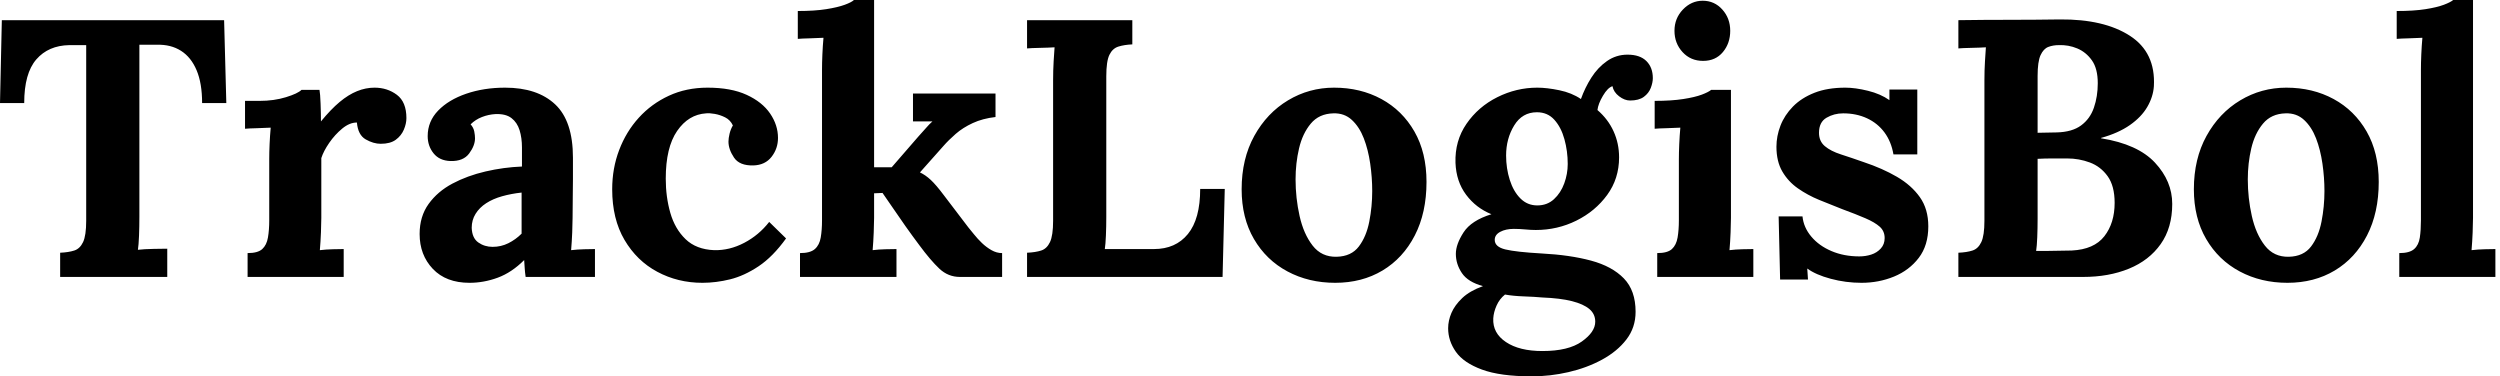 <svg baseProfile="full" height="28" version="1.1" viewBox="0 0 186 28" width="186" xmlns="http://www.w3.org/2000/svg" xmlns:ev="http://www.w3.org/2001/xml-events" xmlns:xlink="http://www.w3.org/1999/xlink"><defs /><g><path d="M15.474 7.669Q15.474 6.195 15.064 5.226Q14.655 4.257 13.904 3.78Q13.154 3.302 12.117 3.329H10.807V16.129Q10.807 16.865 10.78 17.548Q10.752 18.23 10.698 18.585Q11.162 18.53 11.885 18.517Q12.608 18.503 12.881 18.503V20.604H4.912V18.803Q5.54 18.776 5.963 18.639Q6.386 18.503 6.618 18.012Q6.85 17.52 6.85 16.429V3.357H5.595Q4.039 3.384 3.138 4.421Q2.238 5.458 2.238 7.669H0.437L0.573 1.501H17.111L17.275 7.669Z M18.858 18.83Q19.622 18.83 19.949 18.53Q20.277 18.23 20.372 17.671Q20.468 17.111 20.468 16.402V11.817Q20.468 11.326 20.495 10.712Q20.522 10.097 20.577 9.497Q20.14 9.524 19.554 9.538Q18.967 9.552 18.667 9.579V7.505H19.758Q20.823 7.505 21.71 7.232Q22.596 6.959 22.869 6.686H24.207Q24.261 6.959 24.288 7.71Q24.316 8.46 24.316 9.033Q25.053 8.133 25.708 7.587Q26.363 7.041 27.004 6.782Q27.645 6.522 28.3 6.522Q29.255 6.522 29.965 7.055Q30.674 7.587 30.674 8.788Q30.674 9.197 30.483 9.647Q30.292 10.097 29.883 10.398Q29.474 10.698 28.764 10.698Q28.218 10.698 27.645 10.37Q27.072 10.043 26.99 9.115Q26.444 9.115 25.899 9.565Q25.353 10.016 24.93 10.63Q24.507 11.244 24.343 11.762V16.211Q24.343 16.593 24.316 17.288Q24.288 17.984 24.234 18.612Q24.671 18.558 25.203 18.544Q25.735 18.53 26.008 18.53V20.604H18.858Z M39.544 20.604Q39.489 20.222 39.476 19.963Q39.462 19.704 39.435 19.349Q38.507 20.277 37.47 20.659Q36.433 21.041 35.368 21.041Q33.622 21.041 32.639 20.004Q31.657 18.967 31.657 17.411Q31.657 16.101 32.326 15.173Q32.994 14.246 34.099 13.659Q35.205 13.072 36.556 12.758Q37.906 12.444 39.271 12.39V10.971Q39.271 10.261 39.094 9.688Q38.916 9.115 38.493 8.788Q38.07 8.46 37.306 8.487Q36.788 8.515 36.296 8.706Q35.805 8.897 35.45 9.251Q35.669 9.497 35.723 9.784Q35.778 10.07 35.778 10.288Q35.778 10.834 35.341 11.421Q34.904 12.008 33.949 11.981Q33.131 11.953 32.694 11.407Q32.257 10.862 32.257 10.125Q32.257 9.033 33.035 8.228Q33.813 7.423 35.123 6.973Q36.433 6.522 38.016 6.522Q40.417 6.522 41.741 7.764Q43.064 9.006 43.064 11.735Q43.064 12.663 43.064 13.318Q43.064 13.973 43.051 14.628Q43.037 15.283 43.037 16.211Q43.037 16.593 43.01 17.288Q42.982 17.984 42.928 18.612Q43.392 18.558 43.91 18.544Q44.429 18.53 44.702 18.53V20.604ZM39.244 14.327Q38.48 14.409 37.797 14.6Q37.115 14.791 36.61 15.119Q36.105 15.446 35.819 15.91Q35.532 16.374 35.532 16.947Q35.559 17.712 36.023 18.039Q36.487 18.366 37.088 18.366Q37.715 18.366 38.261 18.094Q38.807 17.821 39.244 17.384Q39.244 17.111 39.244 16.852Q39.244 16.593 39.244 16.32Q39.244 15.828 39.244 15.324Q39.244 14.819 39.244 14.327Z M52.698 21.041Q50.869 21.041 49.341 20.222Q47.813 19.404 46.899 17.848Q45.984 16.292 45.984 14.082Q45.984 12.526 46.503 11.162Q47.021 9.797 47.963 8.76Q48.904 7.723 50.201 7.123Q51.497 6.522 53.08 6.522Q54.827 6.522 55.986 7.055Q57.146 7.587 57.733 8.446Q58.32 9.306 58.32 10.261Q58.32 11.053 57.842 11.667Q57.365 12.281 56.491 12.308Q55.454 12.335 55.045 11.721Q54.635 11.107 54.635 10.534Q54.635 10.288 54.717 9.947Q54.799 9.606 54.963 9.333Q54.772 8.924 54.39 8.733Q54.008 8.542 53.612 8.474Q53.216 8.405 52.971 8.433Q51.661 8.515 50.815 9.743Q49.969 10.971 49.969 13.29Q49.969 14.655 50.31 15.842Q50.651 17.029 51.442 17.793Q52.234 18.558 53.571 18.612Q54.717 18.639 55.809 18.066Q56.901 17.493 57.665 16.511L58.92 17.739Q57.938 19.103 56.873 19.813Q55.809 20.522 54.758 20.782Q53.708 21.041 52.698 21.041Z M59.957 20.604V18.83Q60.721 18.83 61.062 18.53Q61.404 18.23 61.499 17.671Q61.595 17.111 61.595 16.402V5.185Q61.595 4.694 61.622 4.053Q61.649 3.411 61.704 2.811Q61.267 2.838 60.68 2.852Q60.094 2.865 59.793 2.893V0.819Q61.049 0.819 61.908 0.682Q62.768 0.546 63.287 0.355Q63.805 0.164 63.969 0.0H65.47V12.444H66.78L68.745 10.179Q69.099 9.797 69.331 9.524Q69.563 9.251 69.809 9.033H68.363V6.959H74.503V8.706Q73.548 8.815 72.811 9.156Q72.074 9.497 71.542 9.961Q71.01 10.425 70.628 10.862L68.881 12.827Q69.29 13.018 69.686 13.386Q70.082 13.754 70.655 14.519L72.483 16.92Q72.647 17.111 72.906 17.439Q73.166 17.766 73.493 18.08Q73.821 18.394 74.203 18.612Q74.585 18.83 74.994 18.83V20.604H71.856Q70.982 20.604 70.327 19.99Q69.673 19.376 68.827 18.23Q68.335 17.575 67.803 16.825Q67.271 16.074 66.821 15.405Q66.37 14.737 66.097 14.355L65.47 14.382V16.211Q65.47 16.593 65.442 17.288Q65.415 17.984 65.361 18.612Q65.797 18.558 66.316 18.544Q66.834 18.53 67.135 18.53V20.604Z M76.85 20.604V18.803Q77.478 18.776 77.901 18.639Q78.324 18.503 78.556 18.012Q78.788 17.52 78.788 16.429V5.977Q78.788 5.24 78.828 4.558Q78.869 3.875 78.897 3.52Q78.46 3.548 77.805 3.561Q77.15 3.575 76.85 3.602V1.501H84.682V3.302Q84.082 3.329 83.645 3.466Q83.209 3.602 82.977 4.08Q82.745 4.558 82.745 5.676V16.129Q82.745 16.865 82.717 17.52Q82.69 18.175 82.635 18.53H86.292Q87.903 18.53 88.817 17.411Q89.731 16.292 89.731 14.055H91.559L91.396 20.604Z M99.774 21.041Q97.809 21.041 96.226 20.195Q94.643 19.349 93.729 17.78Q92.815 16.211 92.815 14.082Q92.815 11.817 93.756 10.111Q94.698 8.405 96.267 7.464Q97.836 6.522 99.692 6.522Q101.657 6.522 103.212 7.368Q104.768 8.214 105.669 9.784Q106.569 11.353 106.569 13.536Q106.569 15.828 105.696 17.52Q104.823 19.212 103.294 20.127Q101.766 21.041 99.774 21.041ZM99.883 19.103Q100.975 19.076 101.534 18.339Q102.094 17.602 102.312 16.483Q102.53 15.365 102.53 14.218Q102.53 13.209 102.38 12.172Q102.23 11.135 101.903 10.288Q101.575 9.442 101.016 8.924Q100.456 8.405 99.637 8.433Q98.573 8.46 97.959 9.197Q97.345 9.934 97.086 11.039Q96.827 12.144 96.827 13.345Q96.827 14.737 97.127 16.074Q97.427 17.411 98.096 18.271Q98.764 19.131 99.883 19.103Z M114.402 28.0Q112.055 28.0 110.69 27.495Q109.326 26.99 108.752 26.172Q108.179 25.353 108.179 24.425Q108.179 23.852 108.425 23.279Q108.671 22.706 109.23 22.173Q109.789 21.641 110.772 21.287Q109.653 20.986 109.203 20.318Q108.752 19.649 108.752 18.885Q108.752 18.175 109.326 17.288Q109.899 16.402 111.4 15.938Q110.253 15.474 109.517 14.491Q108.78 13.509 108.725 12.117Q108.671 10.48 109.544 9.211Q110.417 7.942 111.836 7.232Q113.255 6.522 114.811 6.522Q115.52 6.522 116.448 6.713Q117.376 6.904 118.058 7.368Q118.359 6.522 118.836 5.772Q119.314 5.021 119.996 4.544Q120.678 4.066 121.524 4.066Q122.452 4.066 122.93 4.544Q123.407 5.021 123.407 5.813Q123.407 6.14 123.257 6.536Q123.107 6.932 122.739 7.205Q122.37 7.478 121.715 7.478Q121.306 7.478 120.897 7.164Q120.487 6.85 120.405 6.413Q120.051 6.522 119.696 7.123Q119.341 7.723 119.287 8.187Q120.078 8.869 120.487 9.77Q120.897 10.671 120.897 11.708Q120.897 13.29 120.01 14.505Q119.123 15.719 117.717 16.415Q116.312 17.111 114.702 17.111Q114.347 17.111 113.91 17.07Q113.474 17.029 113.064 17.029Q112.464 17.029 112.055 17.248Q111.645 17.466 111.645 17.848Q111.645 18.366 112.437 18.558Q113.228 18.749 115.138 18.858Q117.24 18.967 118.809 19.39Q120.378 19.813 121.251 20.713Q122.125 21.614 122.125 23.197Q122.125 24.37 121.442 25.257Q120.76 26.144 119.628 26.758Q118.495 27.372 117.131 27.686Q115.766 28.0 114.402 28.0ZM115.193 26.117Q117.131 26.117 118.127 25.407Q119.123 24.698 119.123 23.934Q119.123 23.361 118.686 22.992Q118.25 22.624 117.39 22.405Q116.53 22.187 115.193 22.133Q114.593 22.078 113.801 22.051Q113.01 22.023 112.409 21.914Q112.0 22.242 111.782 22.733Q111.563 23.224 111.536 23.688Q111.481 24.78 112.478 25.448Q113.474 26.117 115.193 26.117ZM114.811 15.283Q115.548 15.283 116.053 14.819Q116.558 14.355 116.817 13.645Q117.076 12.936 117.076 12.199Q117.076 11.244 116.83 10.357Q116.585 9.47 116.08 8.91Q115.575 8.351 114.784 8.351Q113.692 8.351 113.092 9.333Q112.491 10.316 112.491 11.571Q112.491 12.526 112.764 13.386Q113.037 14.246 113.556 14.764Q114.074 15.283 114.811 15.283Z M123.735 18.83Q124.499 18.83 124.827 18.53Q125.154 18.23 125.25 17.671Q125.345 17.111 125.345 16.402V11.871Q125.345 11.38 125.372 10.739Q125.4 10.097 125.454 9.497Q125.018 9.524 124.431 9.538Q123.844 9.552 123.544 9.579V7.505Q124.799 7.505 125.673 7.368Q126.546 7.232 127.051 7.041Q127.556 6.85 127.747 6.686H129.22V16.211Q129.22 16.593 129.193 17.288Q129.166 17.984 129.111 18.612Q129.548 18.558 130.08 18.544Q130.612 18.53 130.885 18.53V20.604H123.735ZM127.146 4.53Q126.218 4.53 125.618 3.875Q125.018 3.22 125.018 2.292Q125.018 1.365 125.645 0.71Q126.273 0.055 127.119 0.055Q127.992 0.055 128.579 0.71Q129.166 1.365 129.166 2.292Q129.166 3.22 128.62 3.875Q128.074 4.53 127.146 4.53Z M138.936 21.041Q137.762 21.041 136.643 20.741Q135.524 20.441 134.897 19.977L134.951 20.795H132.877L132.768 16.101H134.542Q134.624 16.92 135.197 17.602Q135.77 18.285 136.698 18.68Q137.626 19.076 138.772 19.076Q139.236 19.076 139.659 18.94Q140.082 18.803 140.368 18.489Q140.655 18.175 140.655 17.712Q140.655 17.193 140.287 16.865Q139.918 16.538 139.222 16.238Q138.526 15.938 137.489 15.556Q136.643 15.228 135.784 14.873Q134.924 14.519 134.201 14.014Q133.478 13.509 133.041 12.758Q132.604 12.008 132.604 10.916Q132.604 10.125 132.904 9.347Q133.205 8.569 133.832 7.928Q134.46 7.287 135.429 6.904Q136.398 6.522 137.735 6.522Q138.472 6.522 139.413 6.754Q140.355 6.986 141.01 7.45V6.659H143.084V11.489H141.31Q141.146 10.534 140.641 9.852Q140.136 9.17 139.345 8.801Q138.554 8.433 137.571 8.433Q136.889 8.433 136.329 8.76Q135.77 9.088 135.77 9.879Q135.77 10.507 136.207 10.875Q136.643 11.244 137.407 11.489Q138.172 11.735 139.099 12.062Q140.491 12.526 141.569 13.154Q142.647 13.782 143.275 14.669Q143.903 15.556 143.903 16.838Q143.903 18.257 143.193 19.185Q142.483 20.113 141.351 20.577Q140.218 21.041 138.936 21.041Z M146.14 20.604V18.803Q146.768 18.776 147.191 18.639Q147.614 18.503 147.846 18.012Q148.078 17.52 148.078 16.429V5.977Q148.078 5.24 148.119 4.558Q148.16 3.875 148.187 3.52Q147.75 3.548 147.096 3.561Q146.441 3.575 146.14 3.602V1.501Q148.023 1.474 149.92 1.474Q151.817 1.474 153.7 1.446Q156.975 1.419 158.899 2.661Q160.823 3.903 160.686 6.413Q160.632 7.205 160.195 7.955Q159.758 8.706 158.899 9.306Q158.039 9.906 156.756 10.261V10.288Q159.485 10.725 160.768 12.103Q162.051 13.481 162.051 15.173Q162.051 16.947 161.191 18.162Q160.331 19.376 158.83 19.99Q157.329 20.604 155.419 20.604ZM151.926 18.667Q152.417 18.667 152.854 18.667Q153.29 18.667 153.727 18.653Q154.164 18.639 154.573 18.639Q156.238 18.558 157.002 17.575Q157.766 16.593 157.766 15.092Q157.766 13.836 157.248 13.113Q156.729 12.39 155.924 12.09Q155.119 11.789 154.246 11.789Q153.563 11.789 153.072 11.789Q152.581 11.789 152.035 11.817V16.265Q152.035 17.002 152.008 17.657Q151.981 18.312 151.926 18.667ZM152.035 9.879 153.454 9.852Q154.6 9.825 155.269 9.333Q155.938 8.842 156.224 8.01Q156.511 7.177 156.511 6.195Q156.511 5.103 156.074 4.489Q155.637 3.875 154.982 3.602Q154.327 3.329 153.618 3.357Q153.181 3.357 152.827 3.493Q152.472 3.63 152.253 4.107Q152.035 4.585 152.035 5.649Z M170.62 21.041Q168.655 21.041 167.072 20.195Q165.489 19.349 164.575 17.78Q163.661 16.211 163.661 14.082Q163.661 11.817 164.602 10.111Q165.544 8.405 167.113 7.464Q168.682 6.522 170.538 6.522Q172.503 6.522 174.058 7.368Q175.614 8.214 176.515 9.784Q177.415 11.353 177.415 13.536Q177.415 15.828 176.542 17.52Q175.669 19.212 174.14 20.127Q172.612 21.041 170.62 21.041ZM170.729 19.103Q171.821 19.076 172.38 18.339Q172.94 17.602 173.158 16.483Q173.376 15.365 173.376 14.218Q173.376 13.209 173.226 12.172Q173.076 11.135 172.749 10.288Q172.421 9.442 171.862 8.924Q171.302 8.405 170.483 8.433Q169.419 8.46 168.805 9.197Q168.191 9.934 167.932 11.039Q167.673 12.144 167.673 13.345Q167.673 14.737 167.973 16.074Q168.273 17.411 168.942 18.271Q169.61 19.131 170.729 19.103Z M178.943 18.83Q179.708 18.83 180.049 18.53Q180.39 18.23 180.472 17.671Q180.554 17.111 180.554 16.402V5.185Q180.554 4.694 180.581 4.053Q180.608 3.411 180.663 2.811Q180.226 2.838 179.639 2.852Q179.053 2.865 178.752 2.893V0.819Q180.035 0.819 180.895 0.682Q181.754 0.546 182.259 0.355Q182.764 0.164 182.955 0.0H184.429V16.211Q184.429 16.593 184.402 17.288Q184.374 17.984 184.32 18.612Q184.784 18.558 185.302 18.544Q185.821 18.53 186.094 18.53V20.604H178.943Z " fill="rgb(0,0,0)" transform="translate(-0.437, 0)" /></g></svg>